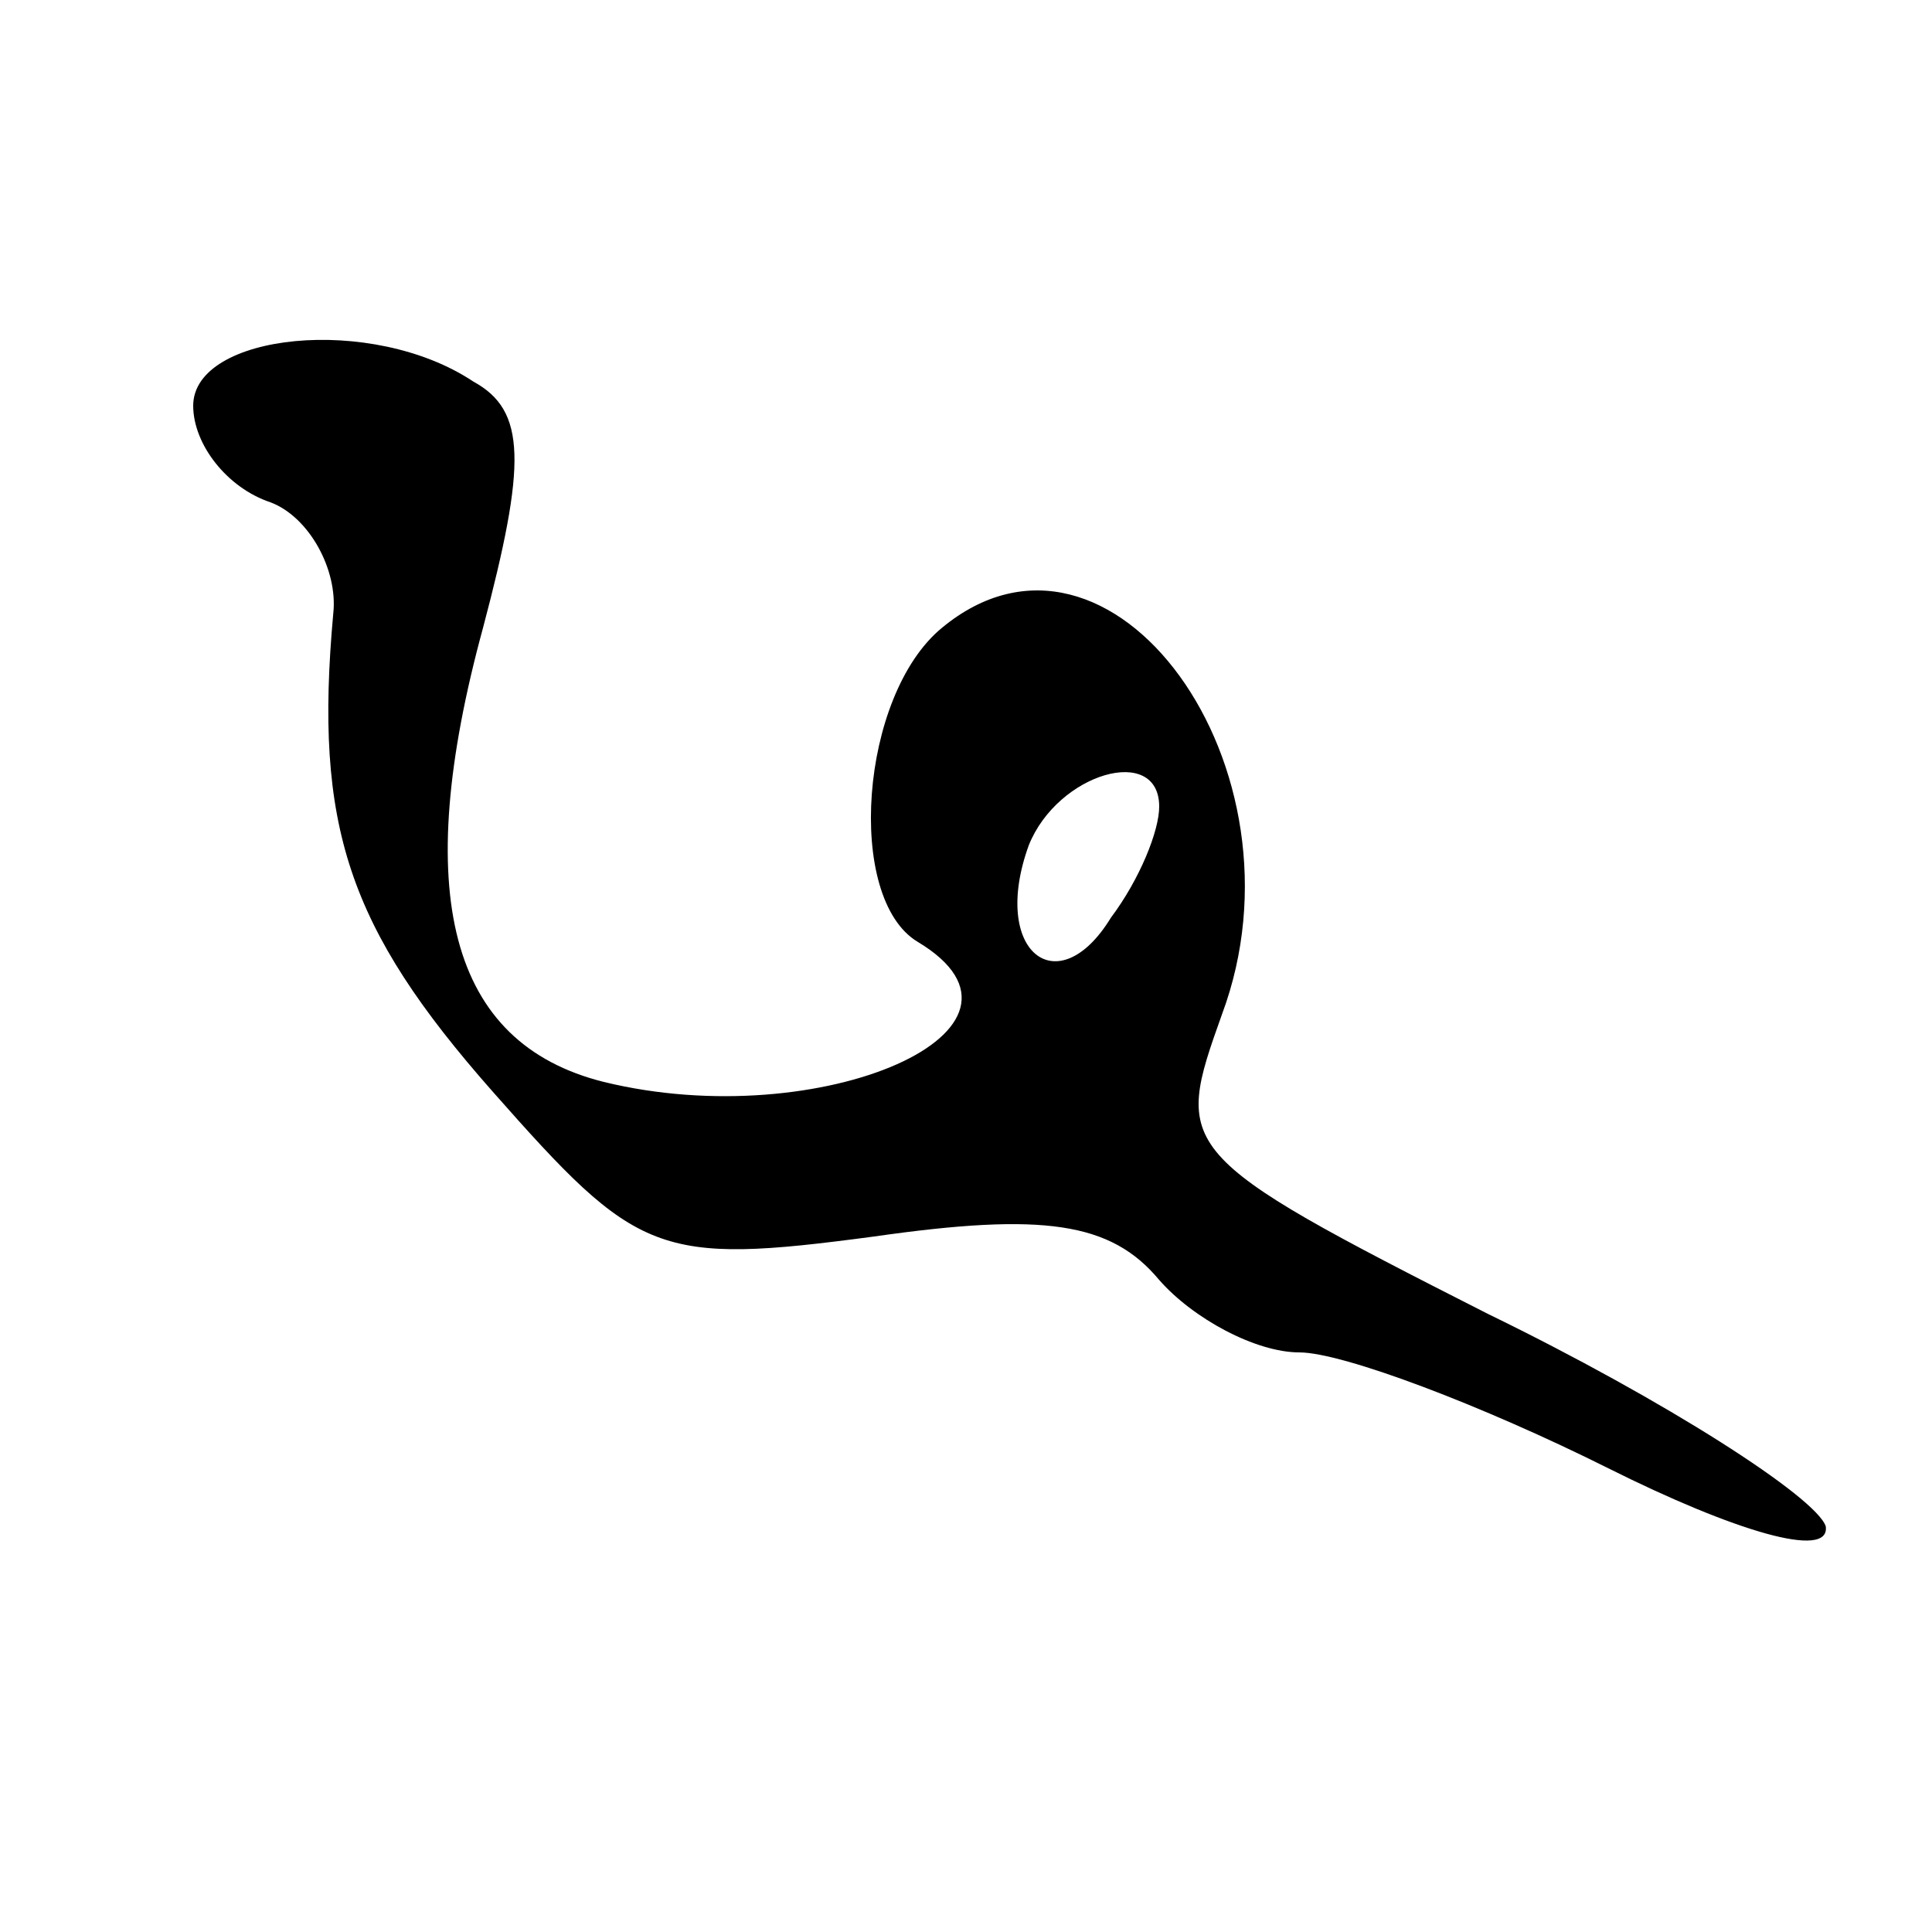 <?xml version="1.0" standalone="no"?>
<!DOCTYPE svg PUBLIC "-//W3C//DTD SVG 20010904//EN"
 "http://www.w3.org/TR/2001/REC-SVG-20010904/DTD/svg10.dtd">
<svg version="1.0" xmlns="http://www.w3.org/2000/svg"
 width="40pt" height="40pt" viewBox="0 0 40 40"
 preserveAspectRatio="xMidYMid meet">

<g transform="translate(0,40) scale(0.1,-0.1)"
fill="#000000" stroke="none">
<path d="M40 316 c0 -8 7 -17 16 -20 8 -3 14 -14 13 -23 -4 -44 3 -65 33 -99
30 -34 34 -36 79 -30 35 5 49 3 59 -9 7 -8 20 -15 29 -15 9 0 38 -11 64 -24
26 -13 46 -19 45 -12 -2 6 -33 26 -70 44 -65 33 -65 34 -55 62 19 51 -23 109
-58 80 -17 -14 -20 -56 -5 -65 30 -18 -20 -40 -65 -29 -32 8 -40 39 -25 94 9
34 9 45 -2 51 -21 14 -58 10 -58 -5z m200 -83 c0 -5 -4 -15 -10 -23 -11 -18
-25 -7 -17 15 6 15 27 21 27 8z"/>
</g>
</svg>
